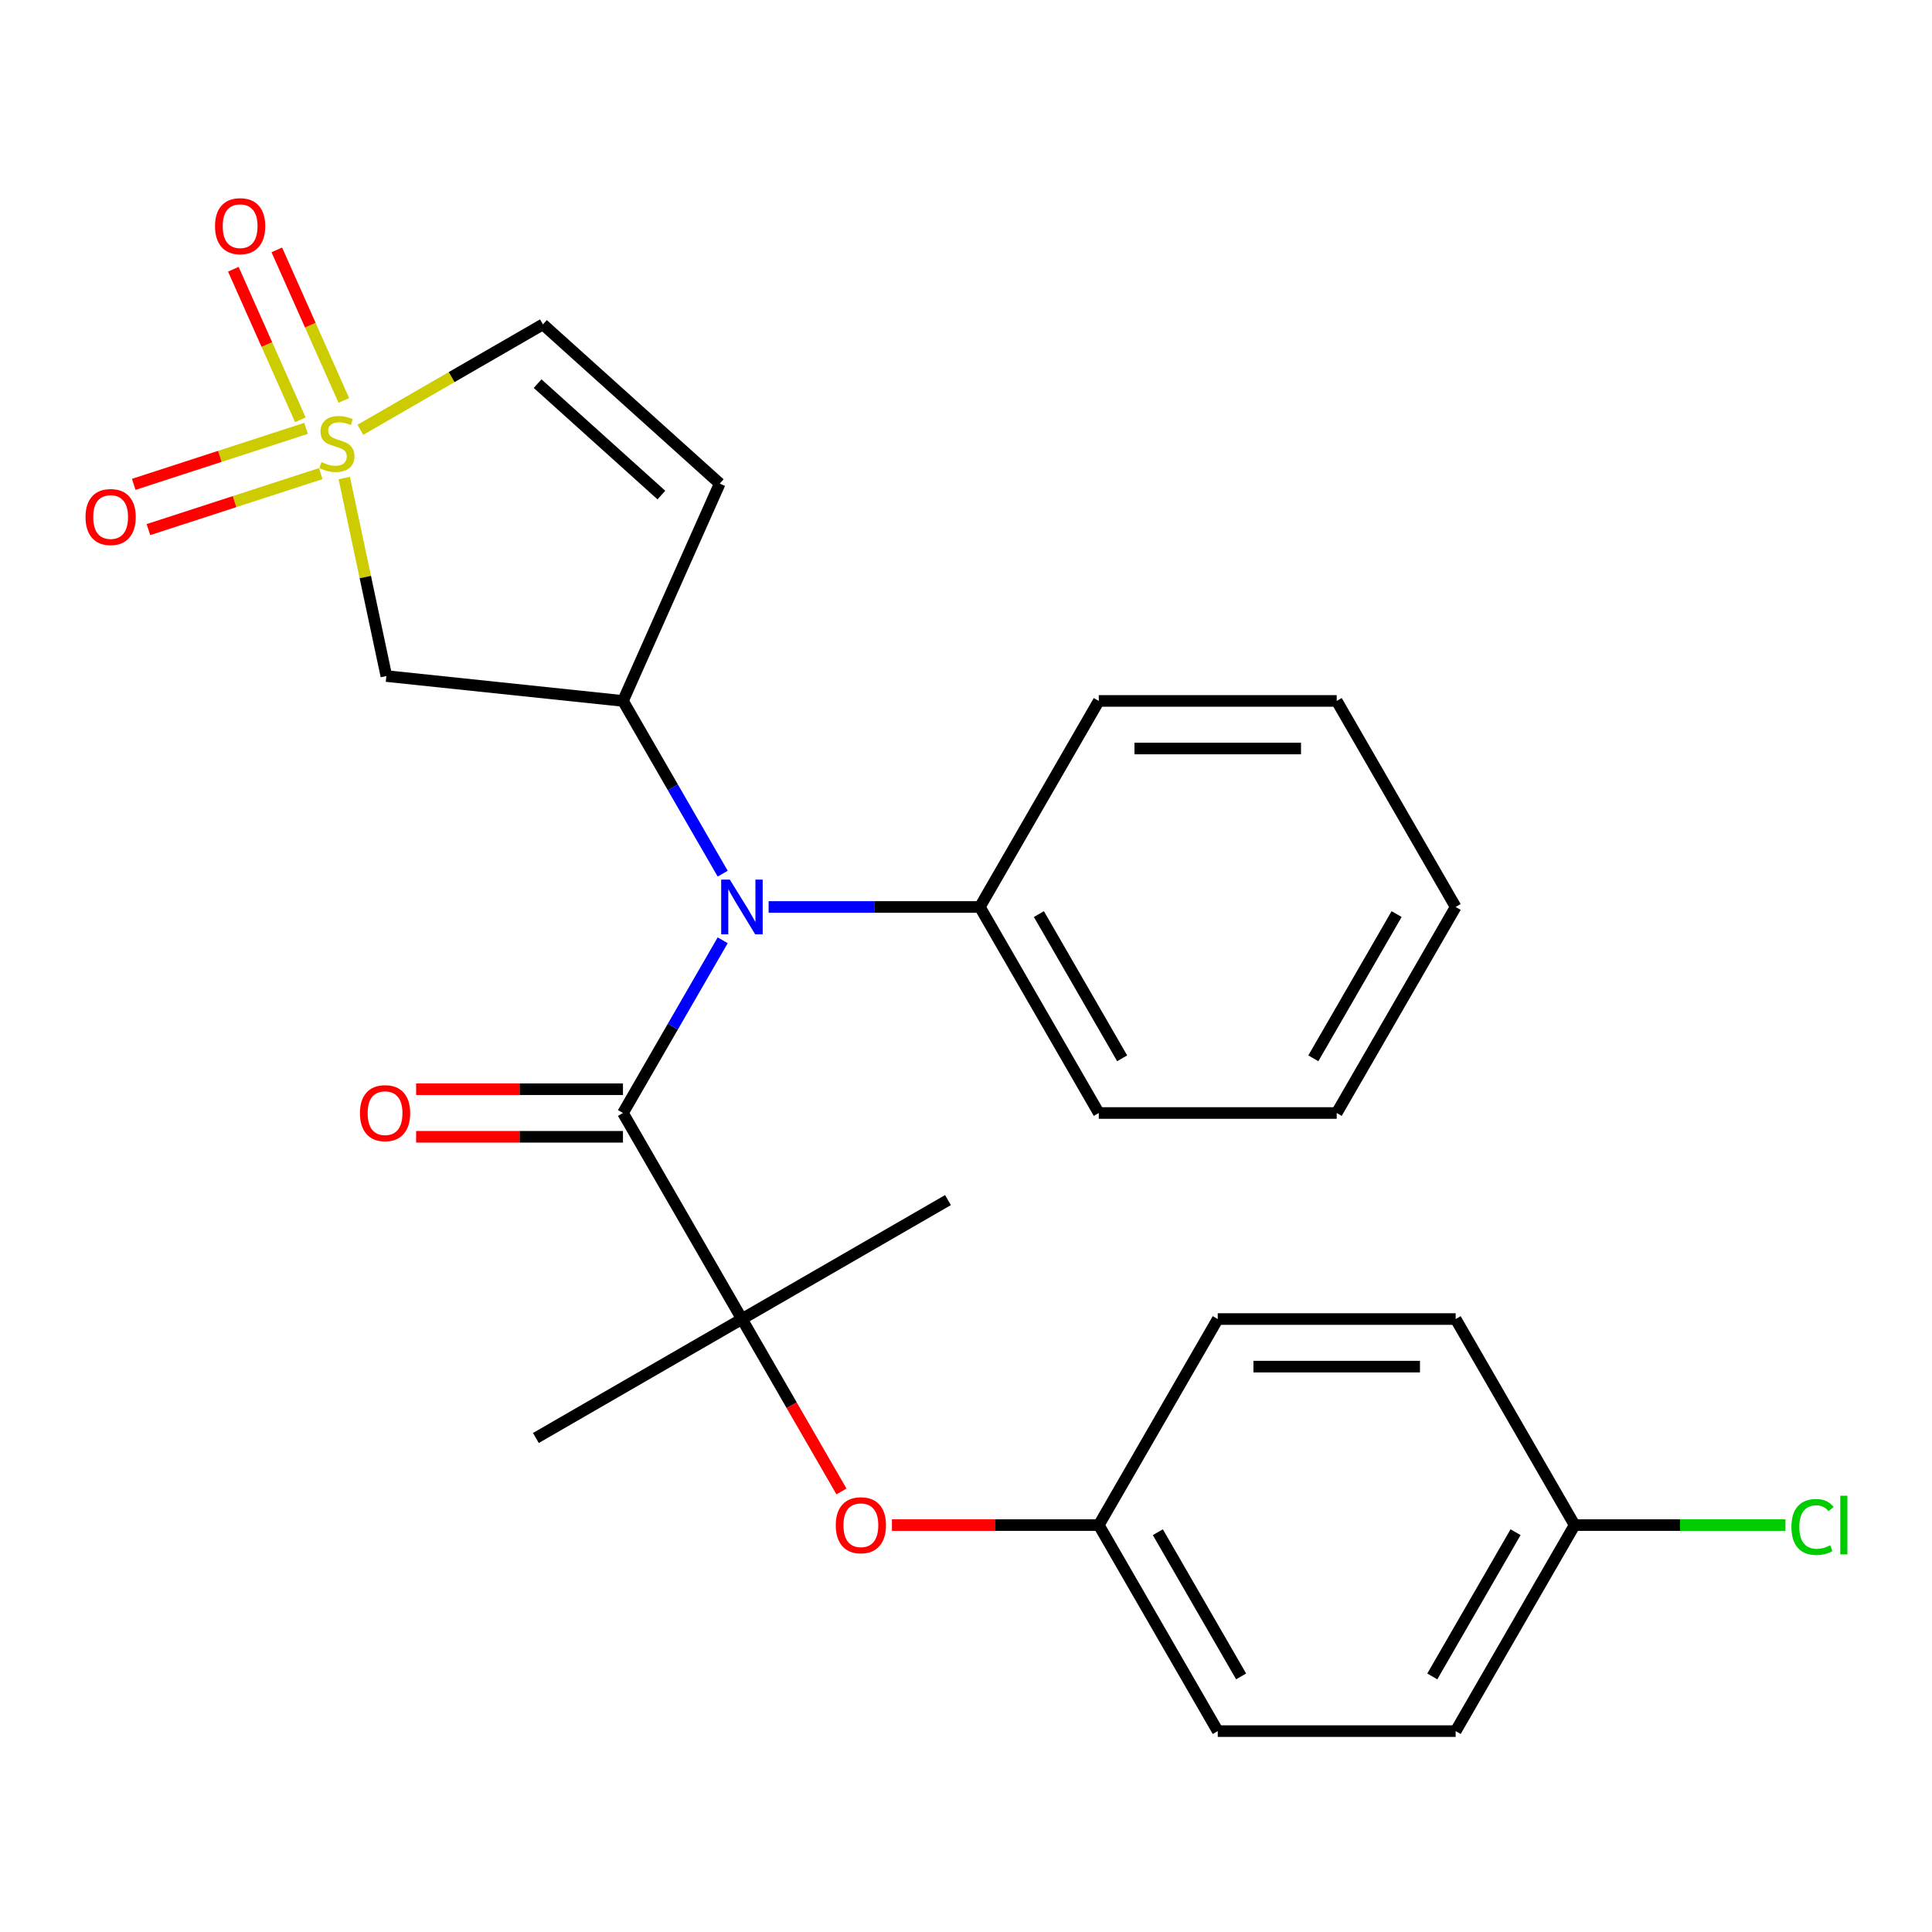 <?xml version='1.0' encoding='iso-8859-1'?>
<svg version='1.1' baseProfile='full'
              xmlns='http://www.w3.org/2000/svg'
                      xmlns:rdkit='http://www.rdkit.org/xml'
                      xmlns:xlink='http://www.w3.org/1999/xlink'
                  xml:space='preserve'
width='1000px' height='1000px' viewBox='0 0 1000 1000'>
<!-- END OF HEADER -->
<rect style='opacity:1.0;fill:#FFFFFF;stroke:none' width='1000' height='1000' x='0' y='0'> </rect>
<path class='bond-3' d='M 178.194,247.437 L 189.087,298.683' style='fill:none;fill-rule:evenodd;stroke:#CCCC00;stroke-width:6px;stroke-linecap:butt;stroke-linejoin:miter;stroke-opacity:1' />
<path class='bond-3' d='M 189.087,298.683 L 199.98,349.93' style='fill:none;fill-rule:evenodd;stroke:#000000;stroke-width:6px;stroke-linecap:butt;stroke-linejoin:miter;stroke-opacity:1' />
<path class='bond-6' d='M 186.536,222.458 L 233.779,195.182' style='fill:none;fill-rule:evenodd;stroke:#CCCC00;stroke-width:6px;stroke-linecap:butt;stroke-linejoin:miter;stroke-opacity:1' />
<path class='bond-6' d='M 233.779,195.182 L 281.022,167.907' style='fill:none;fill-rule:evenodd;stroke:#000000;stroke-width:6px;stroke-linecap:butt;stroke-linejoin:miter;stroke-opacity:1' />
<path class='bond-8' d='M 158.413,221.717 L 113.814,236.208' style='fill:none;fill-rule:evenodd;stroke:#CCCC00;stroke-width:6px;stroke-linecap:butt;stroke-linejoin:miter;stroke-opacity:1' />
<path class='bond-8' d='M 113.814,236.208 L 69.215,250.699' style='fill:none;fill-rule:evenodd;stroke:#FF0000;stroke-width:6px;stroke-linecap:butt;stroke-linejoin:miter;stroke-opacity:1' />
<path class='bond-8' d='M 166.024,245.14 L 121.425,259.631' style='fill:none;fill-rule:evenodd;stroke:#CCCC00;stroke-width:6px;stroke-linecap:butt;stroke-linejoin:miter;stroke-opacity:1' />
<path class='bond-8' d='M 121.425,259.631 L 76.826,274.122' style='fill:none;fill-rule:evenodd;stroke:#FF0000;stroke-width:6px;stroke-linecap:butt;stroke-linejoin:miter;stroke-opacity:1' />
<path class='bond-9' d='M 177.97,207.271 L 160.621,168.306' style='fill:none;fill-rule:evenodd;stroke:#CCCC00;stroke-width:6px;stroke-linecap:butt;stroke-linejoin:miter;stroke-opacity:1' />
<path class='bond-9' d='M 160.621,168.306 L 143.273,129.341' style='fill:none;fill-rule:evenodd;stroke:#FF0000;stroke-width:6px;stroke-linecap:butt;stroke-linejoin:miter;stroke-opacity:1' />
<path class='bond-9' d='M 155.47,217.288 L 138.122,178.323' style='fill:none;fill-rule:evenodd;stroke:#CCCC00;stroke-width:6px;stroke-linecap:butt;stroke-linejoin:miter;stroke-opacity:1' />
<path class='bond-9' d='M 138.122,178.323 L 120.774,139.358' style='fill:none;fill-rule:evenodd;stroke:#FF0000;stroke-width:6px;stroke-linecap:butt;stroke-linejoin:miter;stroke-opacity:1' />
<path class='bond-0' d='M 322.448,576.091 L 348.257,531.388' style='fill:none;fill-rule:evenodd;stroke:#000000;stroke-width:6px;stroke-linecap:butt;stroke-linejoin:miter;stroke-opacity:1' />
<path class='bond-0' d='M 348.257,531.388 L 374.067,486.685' style='fill:none;fill-rule:evenodd;stroke:#0000FF;stroke-width:6px;stroke-linecap:butt;stroke-linejoin:miter;stroke-opacity:1' />
<path class='bond-4' d='M 322.448,576.091 L 384.019,682.735' style='fill:none;fill-rule:evenodd;stroke:#000000;stroke-width:6px;stroke-linecap:butt;stroke-linejoin:miter;stroke-opacity:1' />
<path class='bond-10' d='M 322.448,563.776 L 268.916,563.776' style='fill:none;fill-rule:evenodd;stroke:#000000;stroke-width:6px;stroke-linecap:butt;stroke-linejoin:miter;stroke-opacity:1' />
<path class='bond-10' d='M 268.916,563.776 L 215.384,563.776' style='fill:none;fill-rule:evenodd;stroke:#FF0000;stroke-width:6px;stroke-linecap:butt;stroke-linejoin:miter;stroke-opacity:1' />
<path class='bond-10' d='M 322.448,588.405 L 268.916,588.405' style='fill:none;fill-rule:evenodd;stroke:#000000;stroke-width:6px;stroke-linecap:butt;stroke-linejoin:miter;stroke-opacity:1' />
<path class='bond-10' d='M 268.916,588.405 L 215.384,588.405' style='fill:none;fill-rule:evenodd;stroke:#FF0000;stroke-width:6px;stroke-linecap:butt;stroke-linejoin:miter;stroke-opacity:1' />
<path class='bond-1' d='M 322.448,362.801 L 199.98,349.93' style='fill:none;fill-rule:evenodd;stroke:#000000;stroke-width:6px;stroke-linecap:butt;stroke-linejoin:miter;stroke-opacity:1' />
<path class='bond-2' d='M 322.448,362.801 L 348.257,407.504' style='fill:none;fill-rule:evenodd;stroke:#000000;stroke-width:6px;stroke-linecap:butt;stroke-linejoin:miter;stroke-opacity:1' />
<path class='bond-2' d='M 348.257,407.504 L 374.067,452.207' style='fill:none;fill-rule:evenodd;stroke:#0000FF;stroke-width:6px;stroke-linecap:butt;stroke-linejoin:miter;stroke-opacity:1' />
<path class='bond-26' d='M 322.448,362.801 L 372.535,250.305' style='fill:none;fill-rule:evenodd;stroke:#000000;stroke-width:6px;stroke-linecap:butt;stroke-linejoin:miter;stroke-opacity:1' />
<path class='bond-11' d='M 397.838,469.446 L 452.5,469.446' style='fill:none;fill-rule:evenodd;stroke:#0000FF;stroke-width:6px;stroke-linecap:butt;stroke-linejoin:miter;stroke-opacity:1' />
<path class='bond-11' d='M 452.5,469.446 L 507.162,469.446' style='fill:none;fill-rule:evenodd;stroke:#000000;stroke-width:6px;stroke-linecap:butt;stroke-linejoin:miter;stroke-opacity:1' />
<path class='bond-7' d='M 384.019,682.735 L 409.782,727.358' style='fill:none;fill-rule:evenodd;stroke:#000000;stroke-width:6px;stroke-linecap:butt;stroke-linejoin:miter;stroke-opacity:1' />
<path class='bond-7' d='M 409.782,727.358 L 435.545,771.981' style='fill:none;fill-rule:evenodd;stroke:#FF0000;stroke-width:6px;stroke-linecap:butt;stroke-linejoin:miter;stroke-opacity:1' />
<path class='bond-19' d='M 384.019,682.735 L 277.375,744.306' style='fill:none;fill-rule:evenodd;stroke:#000000;stroke-width:6px;stroke-linecap:butt;stroke-linejoin:miter;stroke-opacity:1' />
<path class='bond-20' d='M 384.019,682.735 L 490.664,621.164' style='fill:none;fill-rule:evenodd;stroke:#000000;stroke-width:6px;stroke-linecap:butt;stroke-linejoin:miter;stroke-opacity:1' />
<path class='bond-5' d='M 372.535,250.305 L 281.022,167.907' style='fill:none;fill-rule:evenodd;stroke:#000000;stroke-width:6px;stroke-linecap:butt;stroke-linejoin:miter;stroke-opacity:1' />
<path class='bond-5' d='M 342.328,256.248 L 278.269,198.569' style='fill:none;fill-rule:evenodd;stroke:#000000;stroke-width:6px;stroke-linecap:butt;stroke-linejoin:miter;stroke-opacity:1' />
<path class='bond-12' d='M 461.669,789.38 L 515.201,789.38' style='fill:none;fill-rule:evenodd;stroke:#FF0000;stroke-width:6px;stroke-linecap:butt;stroke-linejoin:miter;stroke-opacity:1' />
<path class='bond-12' d='M 515.201,789.38 L 568.733,789.38' style='fill:none;fill-rule:evenodd;stroke:#000000;stroke-width:6px;stroke-linecap:butt;stroke-linejoin:miter;stroke-opacity:1' />
<path class='bond-21' d='M 507.162,469.446 L 568.733,576.091' style='fill:none;fill-rule:evenodd;stroke:#000000;stroke-width:6px;stroke-linecap:butt;stroke-linejoin:miter;stroke-opacity:1' />
<path class='bond-21' d='M 537.726,473.128 L 580.826,547.78' style='fill:none;fill-rule:evenodd;stroke:#000000;stroke-width:6px;stroke-linecap:butt;stroke-linejoin:miter;stroke-opacity:1' />
<path class='bond-22' d='M 507.162,469.446 L 568.733,362.801' style='fill:none;fill-rule:evenodd;stroke:#000000;stroke-width:6px;stroke-linecap:butt;stroke-linejoin:miter;stroke-opacity:1' />
<path class='bond-15' d='M 568.733,789.38 L 630.304,682.735' style='fill:none;fill-rule:evenodd;stroke:#000000;stroke-width:6px;stroke-linecap:butt;stroke-linejoin:miter;stroke-opacity:1' />
<path class='bond-16' d='M 568.733,789.38 L 630.304,896.024' style='fill:none;fill-rule:evenodd;stroke:#000000;stroke-width:6px;stroke-linecap:butt;stroke-linejoin:miter;stroke-opacity:1' />
<path class='bond-16' d='M 599.298,793.062 L 642.398,867.713' style='fill:none;fill-rule:evenodd;stroke:#000000;stroke-width:6px;stroke-linecap:butt;stroke-linejoin:miter;stroke-opacity:1' />
<path class='bond-13' d='M 815.018,789.38 L 753.447,896.024' style='fill:none;fill-rule:evenodd;stroke:#000000;stroke-width:6px;stroke-linecap:butt;stroke-linejoin:miter;stroke-opacity:1' />
<path class='bond-13' d='M 784.454,793.062 L 741.354,867.713' style='fill:none;fill-rule:evenodd;stroke:#000000;stroke-width:6px;stroke-linecap:butt;stroke-linejoin:miter;stroke-opacity:1' />
<path class='bond-14' d='M 815.018,789.38 L 869.59,789.38' style='fill:none;fill-rule:evenodd;stroke:#000000;stroke-width:6px;stroke-linecap:butt;stroke-linejoin:miter;stroke-opacity:1' />
<path class='bond-14' d='M 869.59,789.38 L 924.162,789.38' style='fill:none;fill-rule:evenodd;stroke:#00CC00;stroke-width:6px;stroke-linecap:butt;stroke-linejoin:miter;stroke-opacity:1' />
<path class='bond-28' d='M 815.018,789.38 L 753.447,682.735' style='fill:none;fill-rule:evenodd;stroke:#000000;stroke-width:6px;stroke-linecap:butt;stroke-linejoin:miter;stroke-opacity:1' />
<path class='bond-18' d='M 630.304,682.735 L 753.447,682.735' style='fill:none;fill-rule:evenodd;stroke:#000000;stroke-width:6px;stroke-linecap:butt;stroke-linejoin:miter;stroke-opacity:1' />
<path class='bond-18' d='M 648.776,707.364 L 734.976,707.364' style='fill:none;fill-rule:evenodd;stroke:#000000;stroke-width:6px;stroke-linecap:butt;stroke-linejoin:miter;stroke-opacity:1' />
<path class='bond-17' d='M 630.304,896.024 L 753.447,896.024' style='fill:none;fill-rule:evenodd;stroke:#000000;stroke-width:6px;stroke-linecap:butt;stroke-linejoin:miter;stroke-opacity:1' />
<path class='bond-24' d='M 568.733,576.091 L 691.876,576.091' style='fill:none;fill-rule:evenodd;stroke:#000000;stroke-width:6px;stroke-linecap:butt;stroke-linejoin:miter;stroke-opacity:1' />
<path class='bond-23' d='M 568.733,362.801 L 691.876,362.801' style='fill:none;fill-rule:evenodd;stroke:#000000;stroke-width:6px;stroke-linecap:butt;stroke-linejoin:miter;stroke-opacity:1' />
<path class='bond-23' d='M 587.204,387.43 L 673.404,387.43' style='fill:none;fill-rule:evenodd;stroke:#000000;stroke-width:6px;stroke-linecap:butt;stroke-linejoin:miter;stroke-opacity:1' />
<path class='bond-25' d='M 691.876,362.801 L 753.447,469.446' style='fill:none;fill-rule:evenodd;stroke:#000000;stroke-width:6px;stroke-linecap:butt;stroke-linejoin:miter;stroke-opacity:1' />
<path class='bond-27' d='M 691.876,576.091 L 753.447,469.446' style='fill:none;fill-rule:evenodd;stroke:#000000;stroke-width:6px;stroke-linecap:butt;stroke-linejoin:miter;stroke-opacity:1' />
<path class='bond-27' d='M 679.782,547.78 L 722.882,473.128' style='fill:none;fill-rule:evenodd;stroke:#000000;stroke-width:6px;stroke-linecap:butt;stroke-linejoin:miter;stroke-opacity:1' />
<path  class='atom-0' d='M 166.377 239.198
Q 166.697 239.318, 168.017 239.878
Q 169.337 240.438, 170.777 240.798
Q 172.257 241.118, 173.697 241.118
Q 176.377 241.118, 177.937 239.838
Q 179.497 238.518, 179.497 236.238
Q 179.497 234.678, 178.697 233.718
Q 177.937 232.758, 176.737 232.238
Q 175.537 231.718, 173.537 231.118
Q 171.017 230.358, 169.497 229.638
Q 168.017 228.918, 166.937 227.398
Q 165.897 225.878, 165.897 223.318
Q 165.897 219.758, 168.297 217.558
Q 170.737 215.358, 175.537 215.358
Q 178.817 215.358, 182.537 216.918
L 181.617 219.998
Q 178.217 218.598, 175.657 218.598
Q 172.897 218.598, 171.377 219.758
Q 169.857 220.878, 169.897 222.838
Q 169.897 224.358, 170.657 225.278
Q 171.457 226.198, 172.577 226.718
Q 173.737 227.238, 175.657 227.838
Q 178.217 228.638, 179.737 229.438
Q 181.257 230.238, 182.337 231.878
Q 183.457 233.478, 183.457 236.238
Q 183.457 240.158, 180.817 242.278
Q 178.217 244.358, 173.857 244.358
Q 171.337 244.358, 169.417 243.798
Q 167.537 243.278, 165.297 242.358
L 166.377 239.198
' fill='#CCCC00'/>
<path  class='atom-3' d='M 377.759 455.286
L 387.039 470.286
Q 387.959 471.766, 389.439 474.446
Q 390.919 477.126, 390.999 477.286
L 390.999 455.286
L 394.759 455.286
L 394.759 483.606
L 390.879 483.606
L 380.919 467.206
Q 379.759 465.286, 378.519 463.086
Q 377.319 460.886, 376.959 460.206
L 376.959 483.606
L 373.279 483.606
L 373.279 455.286
L 377.759 455.286
' fill='#0000FF'/>
<path  class='atom-8' d='M 432.591 789.46
Q 432.591 782.66, 435.951 778.86
Q 439.311 775.06, 445.591 775.06
Q 451.871 775.06, 455.231 778.86
Q 458.591 782.66, 458.591 789.46
Q 458.591 796.34, 455.191 800.26
Q 451.791 804.14, 445.591 804.14
Q 439.351 804.14, 435.951 800.26
Q 432.591 796.38, 432.591 789.46
M 445.591 800.94
Q 449.911 800.94, 452.231 798.06
Q 454.591 795.14, 454.591 789.46
Q 454.591 783.9, 452.231 781.1
Q 449.911 778.26, 445.591 778.26
Q 441.271 778.26, 438.911 781.06
Q 436.591 783.86, 436.591 789.46
Q 436.591 795.18, 438.911 798.06
Q 441.271 800.94, 445.591 800.94
' fill='#FF0000'/>
<path  class='atom-9' d='M 44.262 267.611
Q 44.262 260.811, 47.622 257.011
Q 50.982 253.211, 57.262 253.211
Q 63.542 253.211, 66.902 257.011
Q 70.262 260.811, 70.262 267.611
Q 70.262 274.491, 66.862 278.411
Q 63.462 282.291, 57.262 282.291
Q 51.022 282.291, 47.622 278.411
Q 44.262 274.531, 44.262 267.611
M 57.262 279.091
Q 61.582 279.091, 63.902 276.211
Q 66.262 273.291, 66.262 267.611
Q 66.262 262.051, 63.902 259.251
Q 61.582 256.411, 57.262 256.411
Q 52.942 256.411, 50.582 259.211
Q 48.262 262.011, 48.262 267.611
Q 48.262 273.331, 50.582 276.211
Q 52.942 279.091, 57.262 279.091
' fill='#FF0000'/>
<path  class='atom-10' d='M 111.291 117.062
Q 111.291 110.262, 114.651 106.462
Q 118.011 102.662, 124.291 102.662
Q 130.571 102.662, 133.931 106.462
Q 137.291 110.262, 137.291 117.062
Q 137.291 123.942, 133.891 127.862
Q 130.491 131.742, 124.291 131.742
Q 118.051 131.742, 114.651 127.862
Q 111.291 123.982, 111.291 117.062
M 124.291 128.542
Q 128.611 128.542, 130.931 125.662
Q 133.291 122.742, 133.291 117.062
Q 133.291 111.502, 130.931 108.702
Q 128.611 105.862, 124.291 105.862
Q 119.971 105.862, 117.611 108.662
Q 115.291 111.462, 115.291 117.062
Q 115.291 122.782, 117.611 125.662
Q 119.971 128.542, 124.291 128.542
' fill='#FF0000'/>
<path  class='atom-11' d='M 186.305 576.171
Q 186.305 569.371, 189.665 565.571
Q 193.025 561.771, 199.305 561.771
Q 205.585 561.771, 208.945 565.571
Q 212.305 569.371, 212.305 576.171
Q 212.305 583.051, 208.905 586.971
Q 205.505 590.851, 199.305 590.851
Q 193.065 590.851, 189.665 586.971
Q 186.305 583.091, 186.305 576.171
M 199.305 587.651
Q 203.625 587.651, 205.945 584.771
Q 208.305 581.851, 208.305 576.171
Q 208.305 570.611, 205.945 567.811
Q 203.625 564.971, 199.305 564.971
Q 194.985 564.971, 192.625 567.771
Q 190.305 570.571, 190.305 576.171
Q 190.305 581.891, 192.625 584.771
Q 194.985 587.651, 199.305 587.651
' fill='#FF0000'/>
<path  class='atom-15' d='M 927.241 790.36
Q 927.241 783.32, 930.521 779.64
Q 933.841 775.92, 940.121 775.92
Q 945.961 775.92, 949.081 780.04
L 946.441 782.2
Q 944.161 779.2, 940.121 779.2
Q 935.841 779.2, 933.561 782.08
Q 931.321 784.92, 931.321 790.36
Q 931.321 795.96, 933.641 798.84
Q 936.001 801.72, 940.561 801.72
Q 943.681 801.72, 947.321 799.84
L 948.441 802.84
Q 946.961 803.8, 944.721 804.36
Q 942.481 804.92, 940.001 804.92
Q 933.841 804.92, 930.521 801.16
Q 927.241 797.4, 927.241 790.36
' fill='#00CC00'/>
<path  class='atom-15' d='M 952.521 774.2
L 956.201 774.2
L 956.201 804.56
L 952.521 804.56
L 952.521 774.2
' fill='#00CC00'/>
</svg>

